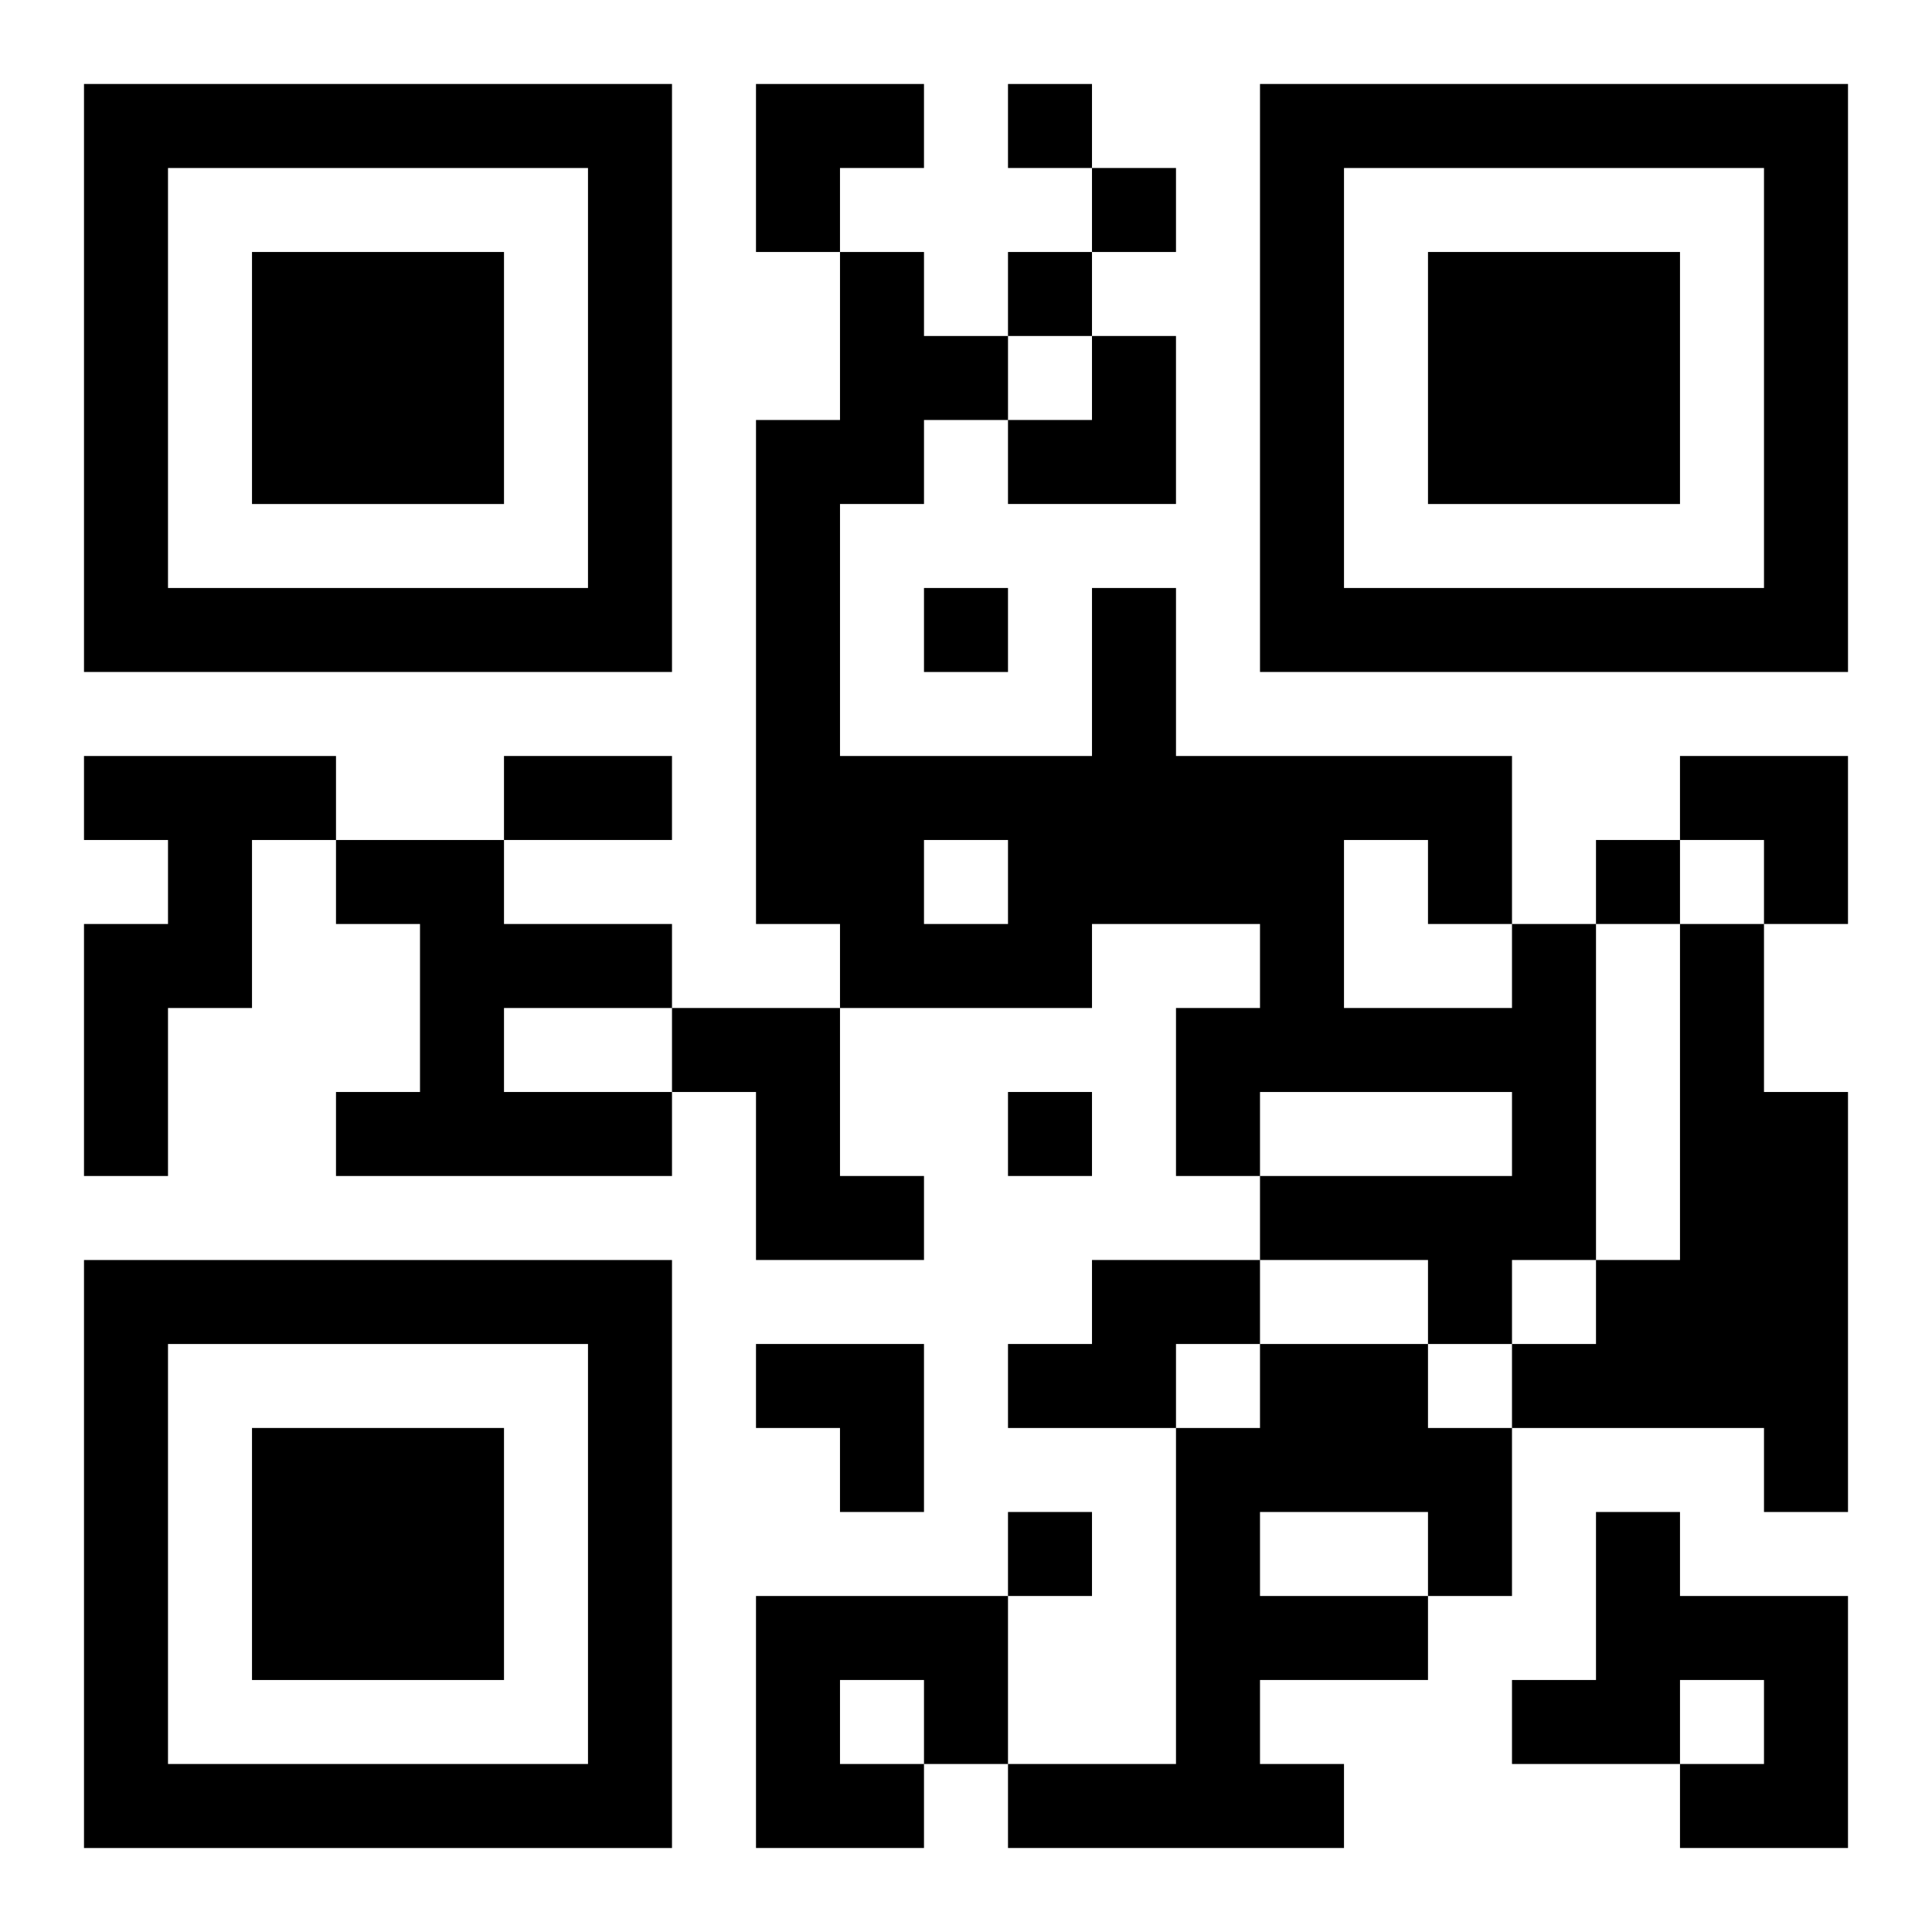 <?xml version="1.0" encoding="UTF-8"?>
<svg width="250" height="250" baseProfile="full" version="1.1" viewBox="-1 -1 23 23" xmlns="http://www.w3.org/2000/svg" xmlns:xlink="http://www.w3.org/1999/xlink"><symbol id="a"><path d="m0 7v7h7v-7h-7zm1 1h5v5h-5v-5zm1 1v3h3v-3h-3z"/></symbol><use y="-7" xlink:href="#a"/><use y="7" xlink:href="#a"/><use x="14" y="-7" xlink:href="#a"/><path d="m0 8h3v1h-1v2h-1v2h-1v-3h1v-1h-1v-1m3 1h2v1h2v1h-2v1h2v1h-4v-1h1v-2h-1v-1m14 1h1v4h-1v1h-1v-1h-2v-1h3v-1h-3v1h-1v-2h1v-1h-2v1h-3v-1h-1v-6h1v-2h1v1h1v1h-1v1h-1v3h3v-2h1v2h4v2m-7-1v1h1v-1h-1m5 0v2h2v-1h-1v-1h-1m4 1h1v2h1v5h-1v-1h-3v-1h1v-1h1v-4m-12 1h2v2h1v1h-2v-2h-1v-1m5 3h2v1h-1v1h-2v-1h1v-1m2 1h2v1h1v2h-1v1h-2v1h1v1h-4v-1h2v-4h1v-1m0 2v1h2v-1h-2m4 0h1v1h2v3h-2v-1h1v-1h-1v1h-2v-1h1v-2m-10 1h3v2h-1v1h-2v-3m1 1v1h1v-1h-1m2-19v1h1v-1h-1m1 1v1h1v-1h-1m-1 1v1h1v-1h-1m-1 4v1h1v-1h-1m8 3v1h1v-1h-1m-7 3v1h1v-1h-1m0 5v1h1v-1h-1m-6-9h2v1h-2v-1m3-8h2v1h-1v1h-1zm3 3m1 0h1v2h-2v-1h1zm7 5h2v2h-1v-1h-1zm-11 7h2v2h-1v-1h-1z"/></svg>
